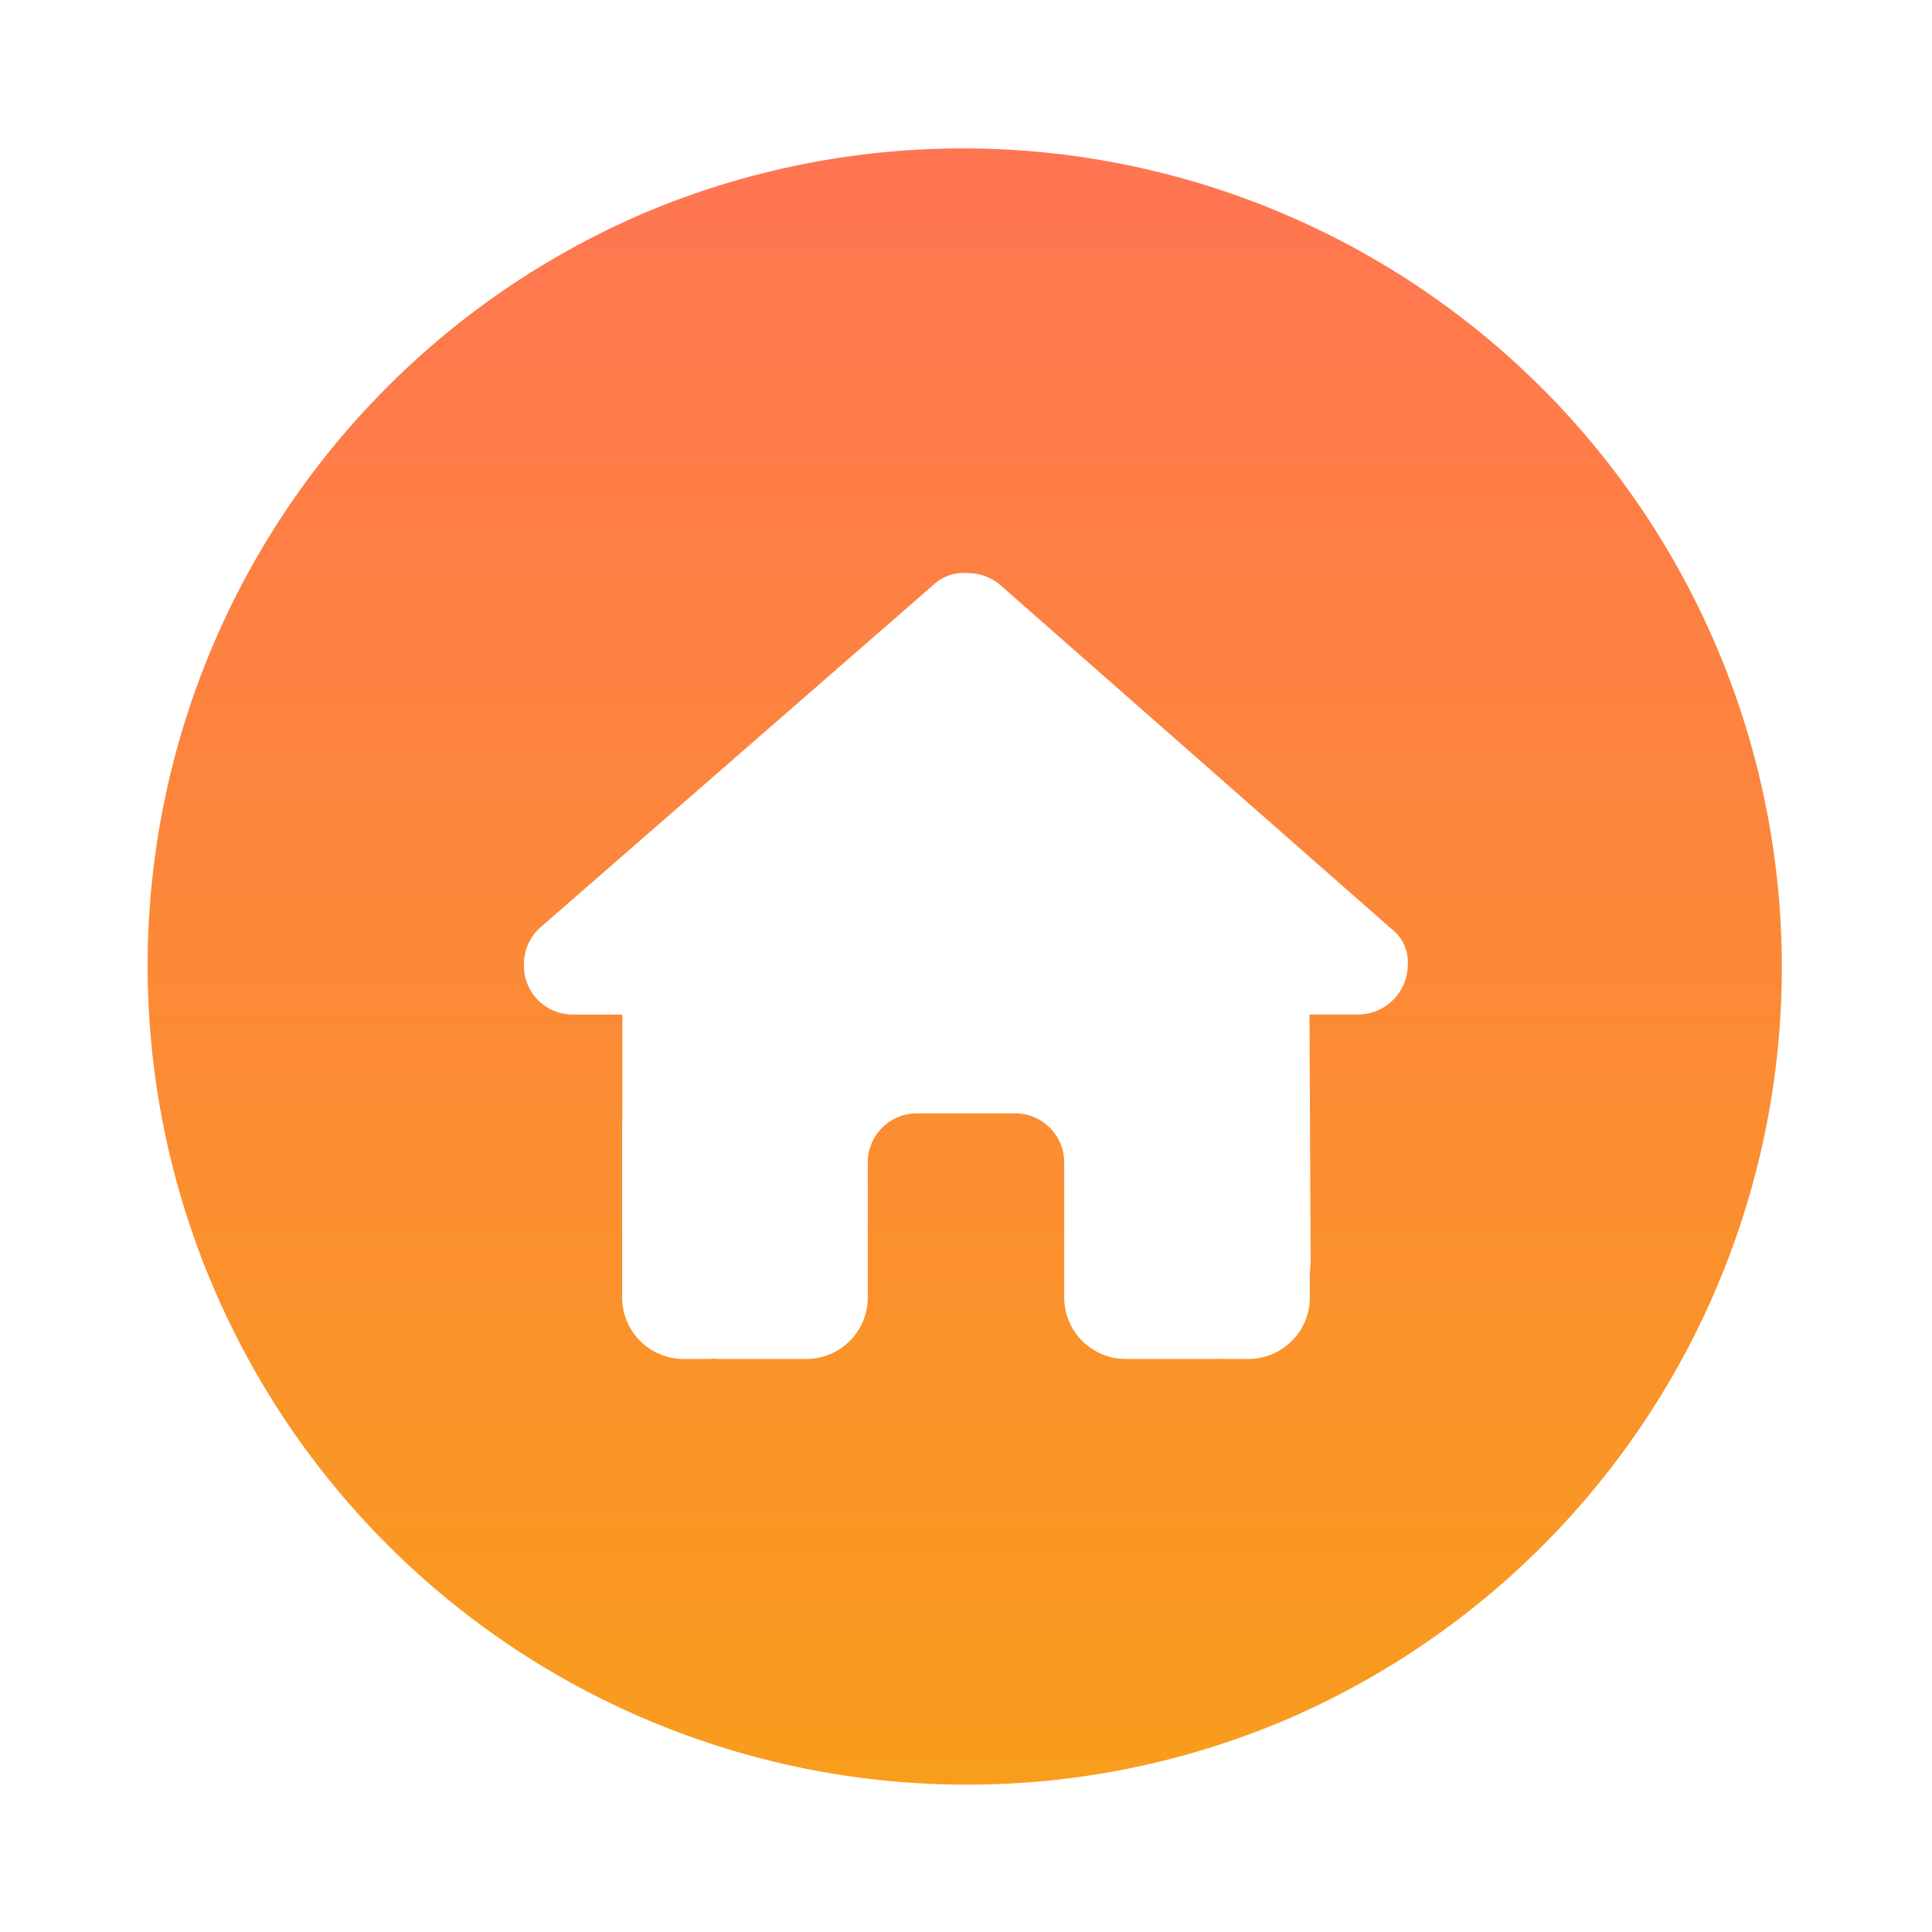 <svg xmlns="http://www.w3.org/2000/svg" xmlns:xlink="http://www.w3.org/1999/xlink" width="118" height="118" viewBox="0 0 118 118">
  <defs>
    <linearGradient id="linear-gradient" x1="0.5" x2="0.5" y2="1" gradientUnits="objectBoundingBox">
      <stop offset="0" stop-color="#ff7552"/>
      <stop offset="1" stop-color="#f99d1c"/>
    </linearGradient>
    <filter id="Subtraction_41" x="0" y="0" width="118" height="118" filterUnits="userSpaceOnUse">
      <feOffset dy="3" input="SourceAlpha"/>
      <feGaussianBlur stdDeviation="3" result="blur"/>
      <feFlood flood-opacity="0.161"/>
      <feComposite operator="in" in2="blur"/>
      <feComposite in="SourceGraphic"/>
    </filter>
  </defs>
  <g transform="matrix(1, 0, 0, 1, 0, 0)" filter="url(#Subtraction_41)">
    <path id="Subtraction_41-2" data-name="Subtraction 41" d="M60,110A50.013,50.013,0,0,1,40.538,13.929a50.013,50.013,0,0,1,38.924,92.141A49.686,49.686,0,0,1,60,110ZM75.442,83.991h0c.1.009.208.009.31.009h1.5A3.754,3.754,0,0,0,81,80.25V78.741a6.869,6.869,0,0,0,.047-.76l-.066-15.019h3a3.044,3.044,0,0,0,3-3.009,2.566,2.566,0,0,0-1.031-2.25L62.008,36.656A3.107,3.107,0,0,0,60.04,36a2.7,2.7,0,0,0-2.063.75L33.94,57.7A3.04,3.04,0,0,0,33,59.954a2.972,2.972,0,0,0,3,3.009h3.01v6.525A2.574,2.574,0,0,0,39,69.75v10.5A3.754,3.754,0,0,0,42.752,84h1.5c.113,0,.229-.009.337-.019.136.01.28.019.422.019h5.241A3.754,3.754,0,0,0,54,80.25V72a3,3,0,0,1,3-3h6a3,3,0,0,1,3,3v8.25A3.754,3.754,0,0,0,69.752,84h5.3C75.178,84,75.311,84,75.442,83.991Z" transform="translate(-1 -4)" fill="url(#linear-gradient)"/>
  </g>
</svg>
